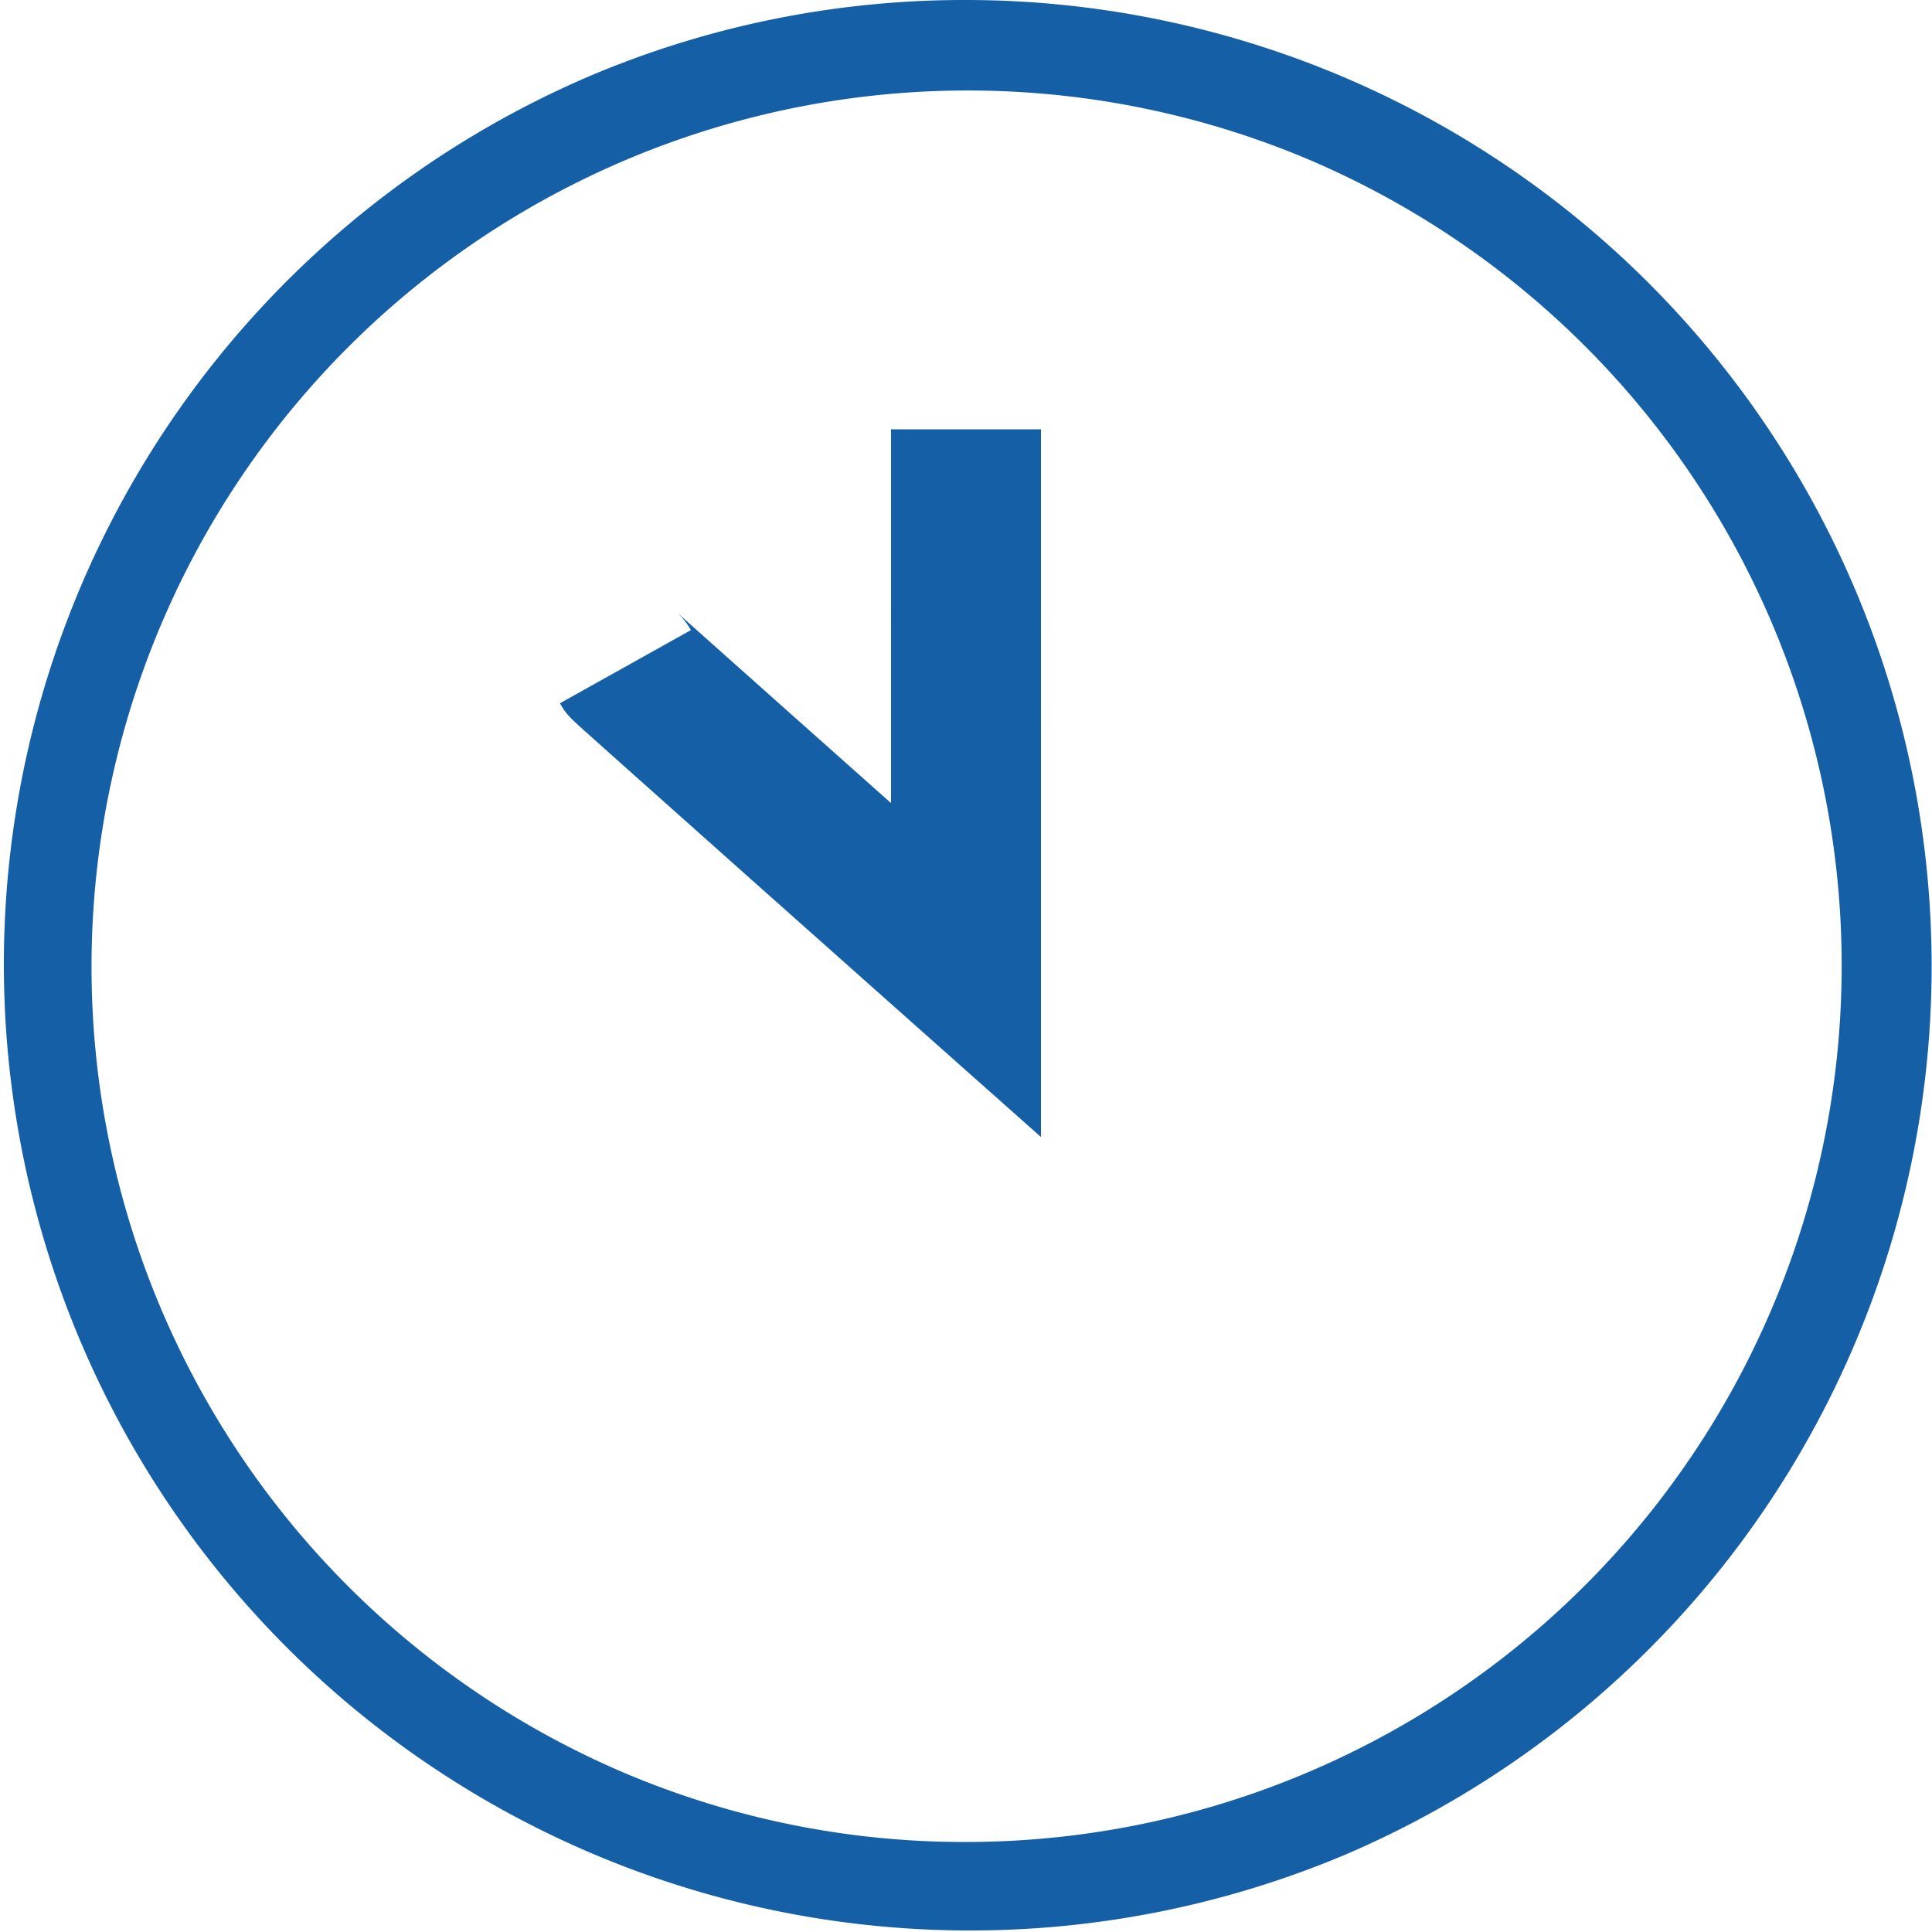 <svg xmlns="http://www.w3.org/2000/svg" width="64.419" height="64.418" viewBox="0 0 64.419 64.418"><defs><style>.a{fill:#155fa7;}</style></defs><g transform="translate(1.5 1.5)"><path class="a" d="M68.166,36.475,64,32.775s-2.835-2.521-5.672-5.045l-3.9-3.476L53.137,23.1c-.695-.621-.8-.717-1.009-1.088l4.365-2.439a2.486,2.486,0,0,0-.472-.6c.243.224,3.637,3.246,7.145,6.367V12.878h5Z" transform="translate(-34.957 -0.063)"/><path class="a" d="M30.709-1.5A32.217,32.217,0,0,1,43.247,60.386,32.217,32.217,0,0,1,18.172,1.032,32.01,32.01,0,0,1,30.709-1.5Zm0,61.418A29.217,29.217,0,0,0,42.079,3.795,29.217,29.217,0,0,0,19.34,57.623,29.025,29.025,0,0,0,30.709,59.918Z" transform="translate(0 0)"/></g></svg>